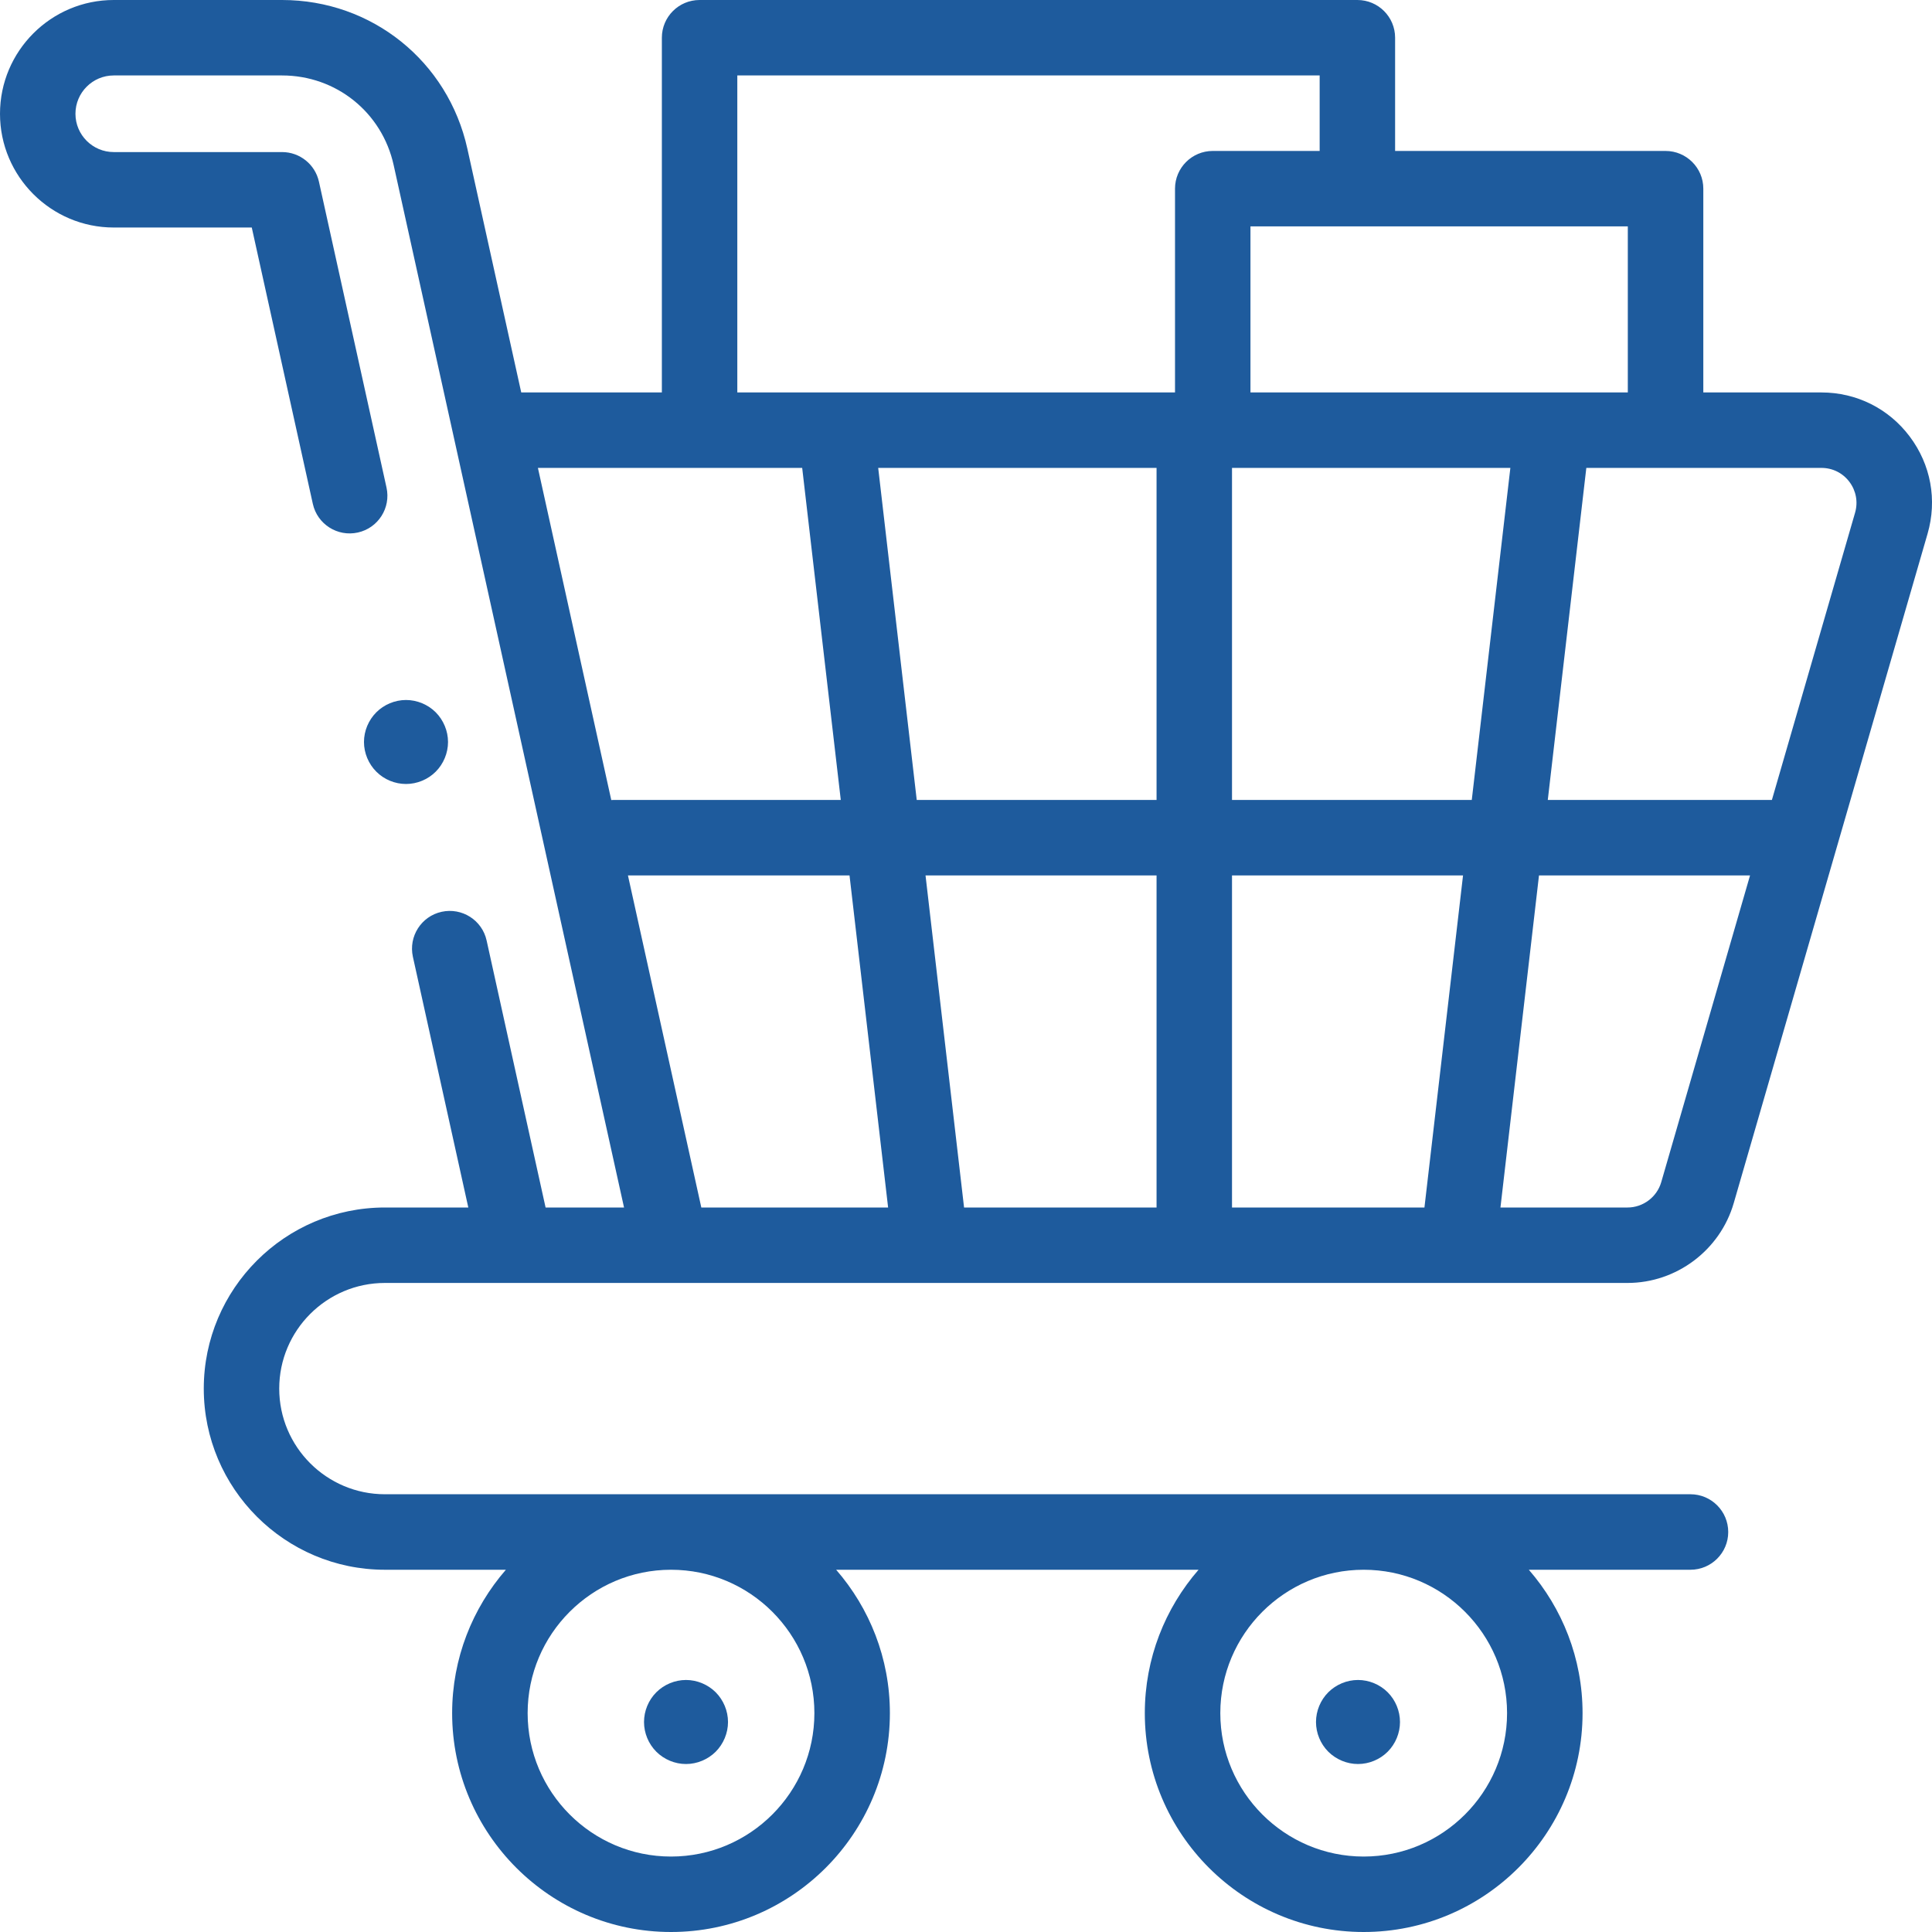 <?xml version="1.0" encoding="UTF-8"?>
<svg width="38px" height="38px" viewBox="0 0 38 38" version="1.1" xmlns="http://www.w3.org/2000/svg" xmlns:xlink="http://www.w3.org/1999/xlink">
    <!-- Generator: Sketch 50.2 (55047) - http://www.bohemiancoding.com/sketch -->
    <title>024-shopping-cart copy</title>
    <desc>Created with Sketch.</desc>
    <defs></defs>
    <g id="Proof-3" stroke="none" stroke-width="1" fill="none" fill-rule="evenodd">
        <g id="desktop-final" transform="translate(-762, -1219)" fill="#1E5B9D" fill-rule="nonzero">
            <g id="024-shopping-cart-copy" transform="translate(762, 1219)">
                <path d="M37.562,8.586 C37.148,8.035 36.515,7.719 35.825,7.719 L33.502,7.719 L33.502,3.711 C33.502,3.301 33.169,2.969 32.759,2.969 L27.44,2.969 L27.44,0.742 C27.44,0.332 27.108,0 26.698,0 L13.76,0 C13.35,0 13.018,0.332 13.018,0.742 L13.018,7.719 L10.252,7.719 L9.193,2.927 C8.812,1.204 7.313,0 5.548,0 L2.237,0 C1.004,0 0,1.004 0,2.238 C0,3.471 1.004,4.475 2.237,4.475 L4.952,4.475 L6.153,9.91 C6.241,10.31 6.638,10.563 7.038,10.474 C7.438,10.386 7.691,9.99 7.602,9.589 L6.273,3.573 C6.198,3.233 5.896,2.991 5.548,2.991 L2.237,2.991 C1.822,2.991 1.484,2.653 1.484,2.238 C1.484,1.822 1.822,1.484 2.237,1.484 L5.548,1.484 C6.611,1.484 7.514,2.209 7.743,3.248 L12.274,23.75 L10.731,23.75 L9.571,18.498 C9.483,18.098 9.086,17.846 8.686,17.934 C8.286,18.022 8.033,18.418 8.121,18.819 L9.211,23.75 L7.57,23.75 C5.606,23.75 4.008,25.348 4.008,27.312 C4.008,29.277 5.606,30.875 7.57,30.875 L9.95,30.875 C9.293,31.631 8.893,32.617 8.893,33.695 C8.893,36.069 10.825,38 13.198,38 C15.572,38 17.503,36.069 17.503,33.695 C17.503,32.617 17.103,31.631 16.446,30.875 L23.574,30.875 C22.917,31.631 22.517,32.617 22.517,33.695 C22.517,36.069 24.448,38 26.822,38 C29.195,38 31.127,36.069 31.127,33.695 C31.127,32.617 30.727,31.631 30.07,30.875 L33.249,30.875 C33.659,30.875 33.992,30.543 33.992,30.133 C33.992,29.723 33.659,29.39 33.249,29.39 L7.57,29.39 C6.424,29.39 5.492,28.458 5.492,27.312 C5.492,26.167 6.424,25.234 7.57,25.234 L32.012,25.234 C32.974,25.234 33.832,24.589 34.1,23.665 L37.913,10.497 C38.105,9.834 37.977,9.138 37.562,8.586 Z M16.018,33.695 C16.018,35.25 14.753,36.516 13.198,36.516 C11.643,36.516 10.378,35.25 10.378,33.695 C10.378,32.14 11.643,30.875 13.198,30.875 C14.753,30.875 16.018,32.14 16.018,33.695 Z M29.642,33.695 C29.642,35.25 28.377,36.516 26.822,36.516 C25.267,36.516 24.002,35.25 24.002,33.695 C24.002,32.14 25.267,30.875 26.822,30.875 C28.377,30.875 29.642,32.14 29.642,33.695 Z M32.017,7.719 L24.595,7.719 L24.595,4.453 L32.017,4.453 L32.017,7.719 Z M18.962,23.75 L18.204,17.219 L22.748,17.219 L22.748,23.75 L18.962,23.75 Z M13.794,23.75 L12.351,17.219 L16.709,17.219 L17.468,23.75 L13.794,23.75 Z M18.031,15.734 L17.273,9.203 L22.748,9.203 L22.748,15.734 L18.031,15.734 Z M24.232,9.203 L29.707,9.203 L28.948,15.734 L24.232,15.734 L24.232,9.203 Z M14.502,1.484 L25.956,1.484 L25.956,2.969 L23.853,2.969 C23.444,2.969 23.111,3.301 23.111,3.711 L23.111,7.719 L14.502,7.719 L14.502,1.484 Z M15.778,9.203 L16.537,15.734 L12.06,15.734 C12.048,15.734 12.036,15.735 12.023,15.736 L10.58,9.203 L15.778,9.203 Z M24.232,23.75 L24.232,17.219 L28.776,17.219 L28.017,23.75 L24.232,23.75 Z M32.674,23.253 C32.589,23.545 32.317,23.75 32.012,23.75 L29.512,23.75 L30.27,17.219 L34.421,17.219 L32.674,23.253 Z M36.487,10.084 L34.851,15.734 L30.443,15.734 L31.201,9.203 L35.825,9.203 C36.044,9.203 36.245,9.303 36.376,9.478 C36.507,9.653 36.548,9.874 36.487,10.084 Z" id="Shape"></path>
                <path d="M13.493,34.696 C13.71,34.696 13.923,34.607 14.077,34.454 C14.23,34.3 14.319,34.087 14.319,33.87 C14.319,33.652 14.23,33.439 14.077,33.285 C13.923,33.132 13.71,33.043 13.493,33.043 C13.275,33.043 13.062,33.132 12.909,33.285 C12.755,33.439 12.667,33.652 12.667,33.87 C12.667,34.087 12.755,34.3 12.909,34.454 C13.062,34.607 13.275,34.696 13.493,34.696 Z" id="Shape"></path>
                <path d="M26.71,34.696 C26.928,34.696 27.141,34.607 27.294,34.454 C27.448,34.3 27.536,34.087 27.536,33.87 C27.536,33.652 27.448,33.439 27.294,33.285 C27.141,33.132 26.928,33.043 26.71,33.043 C26.492,33.043 26.28,33.132 26.126,33.285 C25.972,33.439 25.884,33.652 25.884,33.87 C25.884,34.087 25.972,34.3 26.126,34.454 C26.28,34.607 26.493,34.696 26.71,34.696 Z" id="Shape"></path>
                <path d="M8.57,15.178 C8.723,15.025 8.812,14.811 8.812,14.594 C8.812,14.377 8.723,14.164 8.57,14.01 C8.416,13.857 8.203,13.768 7.986,13.768 C7.768,13.768 7.555,13.857 7.402,14.01 C7.248,14.164 7.159,14.376 7.159,14.594 C7.159,14.811 7.248,15.025 7.402,15.178 C7.555,15.332 7.768,15.42 7.986,15.42 C8.203,15.42 8.416,15.332 8.57,15.178 Z" id="Shape"></path>
            </g>
        </g>
    </g>
</svg>